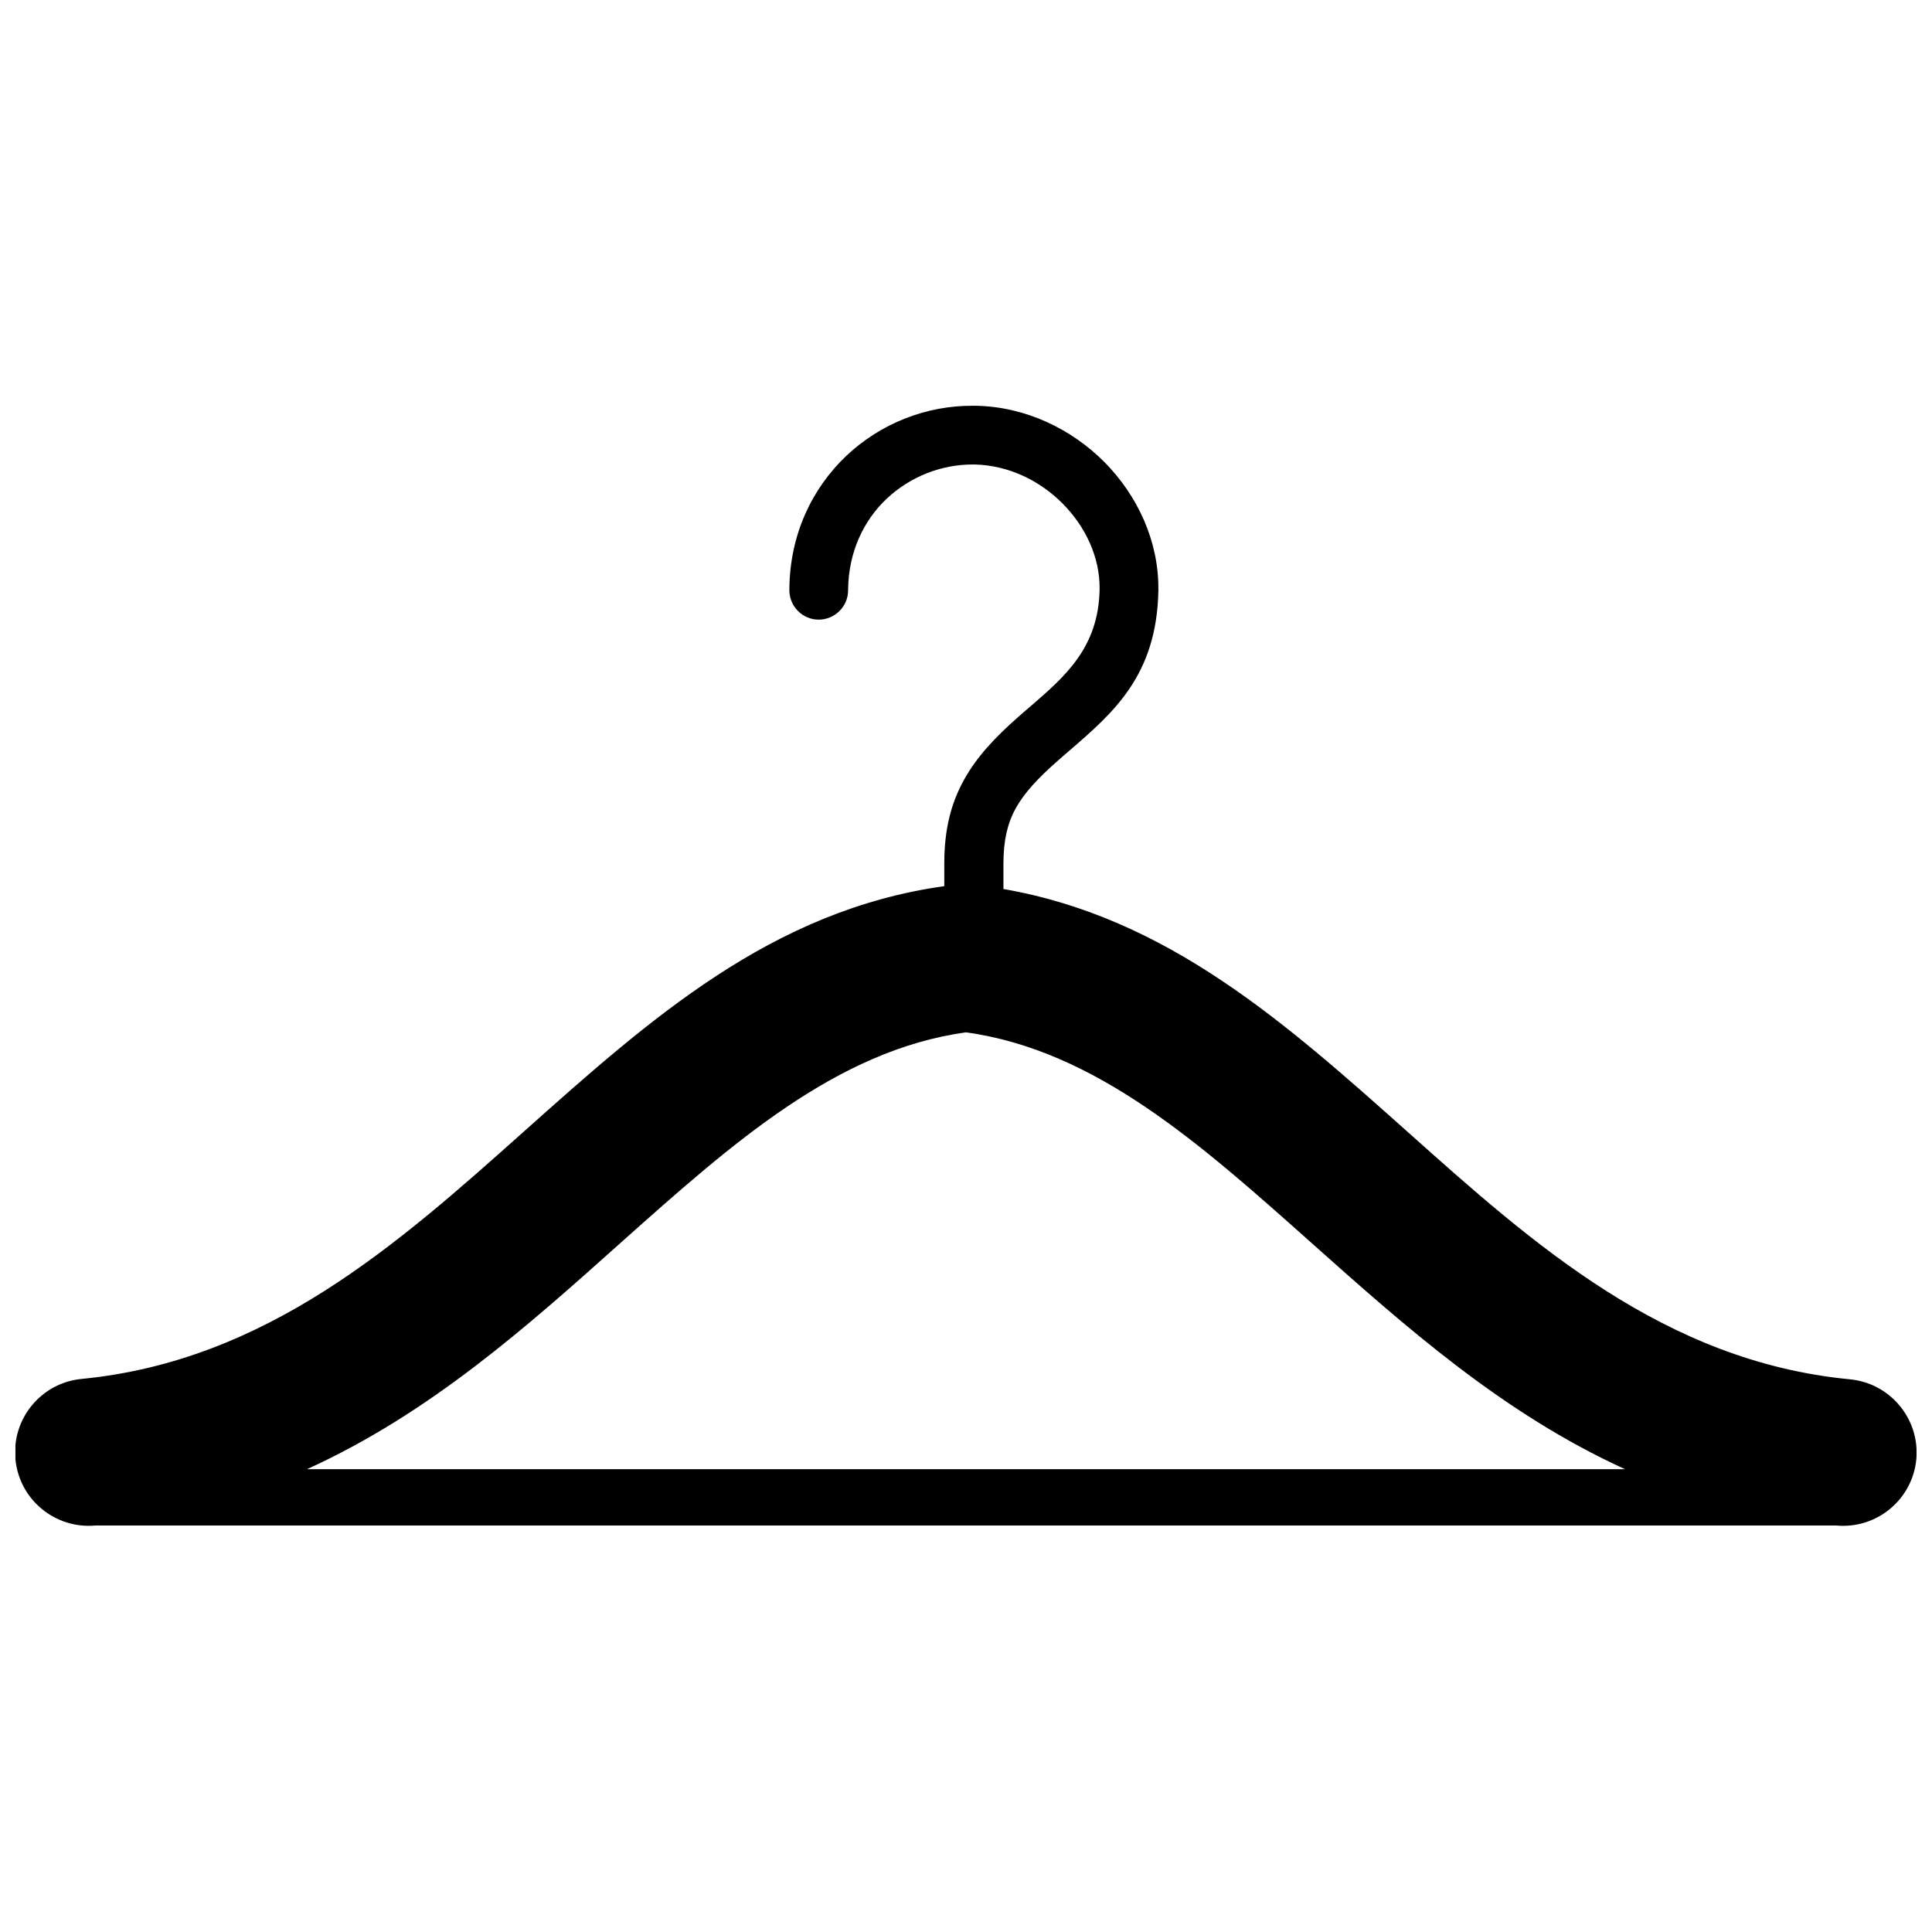 <?xml version="1.0" encoding="UTF-8"?>
<!-- Uploaded to: SVG Find, www.svgrepo.com, Generator: SVG Find Mixer Tools -->
<svg width="800px" height="800px" version="1.1" viewBox="144 144 512 512" xmlns="http://www.w3.org/2000/svg">
 <defs>
  <clipPath id="a">
   <path d="m148.09 251h503.81v298h-503.81z"/>
  </clipPath>
 </defs>
 <g clip-path="url(#a)">
  <path d="m634.22 509.53c-49.07-4.734-83.832-35.77-117.04-65.445-32.547-29.02-63.781-56.93-107.26-64.488v-6.75c0-6.098 1.059-10.629 3.223-14.559 2.316-4.231 6.047-8.16 11.082-12.594 0.656-0.605 1.914-1.664 3.176-2.769 11.738-10.125 23.125-19.949 23.578-42.32v-0.453c0.102-12.645-5.441-24.738-14.258-33.656-8.816-8.867-20.957-14.711-34.109-14.965h-0.656c-12.543-0.102-24.637 4.734-33.656 13.25-9.02 8.566-15.012 20.758-15.113 35.418v0.203c0 4.281 3.477 7.809 7.758 7.809s7.809-3.477 7.809-7.758v-0.152c0.102-10.027 4.133-18.391 10.227-24.133 6.144-5.793 14.41-9.117 22.922-9.07h0.402c8.918 0.203 17.23 4.231 23.328 10.379 6.047 6.098 9.824 14.156 9.773 22.469v0.301c-0.301 15.367-9.117 22.973-18.188 30.832-0.906 0.754-1.812 1.562-3.324 2.871-6.348 5.594-11.133 10.73-14.461 16.777-3.477 6.297-5.188 13.25-5.188 22.066v6.047c-45.746 6.398-77.938 35.164-111.54 65.141-33.199 29.625-67.965 60.66-117.04 65.445-10.73 1.008-18.59 10.531-17.582 21.262 1.008 10.73 10.531 18.59 21.262 17.582l230.65 0.004h230.59c10.73 1.008 20.254-6.852 21.262-17.582 0.953-10.633-6.906-20.152-17.637-21.16zm-234.22 23.828h-174.67c32.547-14.762 58.391-37.836 83.43-60.254 29.07-25.895 56.883-50.785 91.242-55.52 34.359 4.734 62.172 29.625 91.238 55.52 25.09 22.371 50.934 45.445 83.43 60.254z"/>
 </g>
</svg>